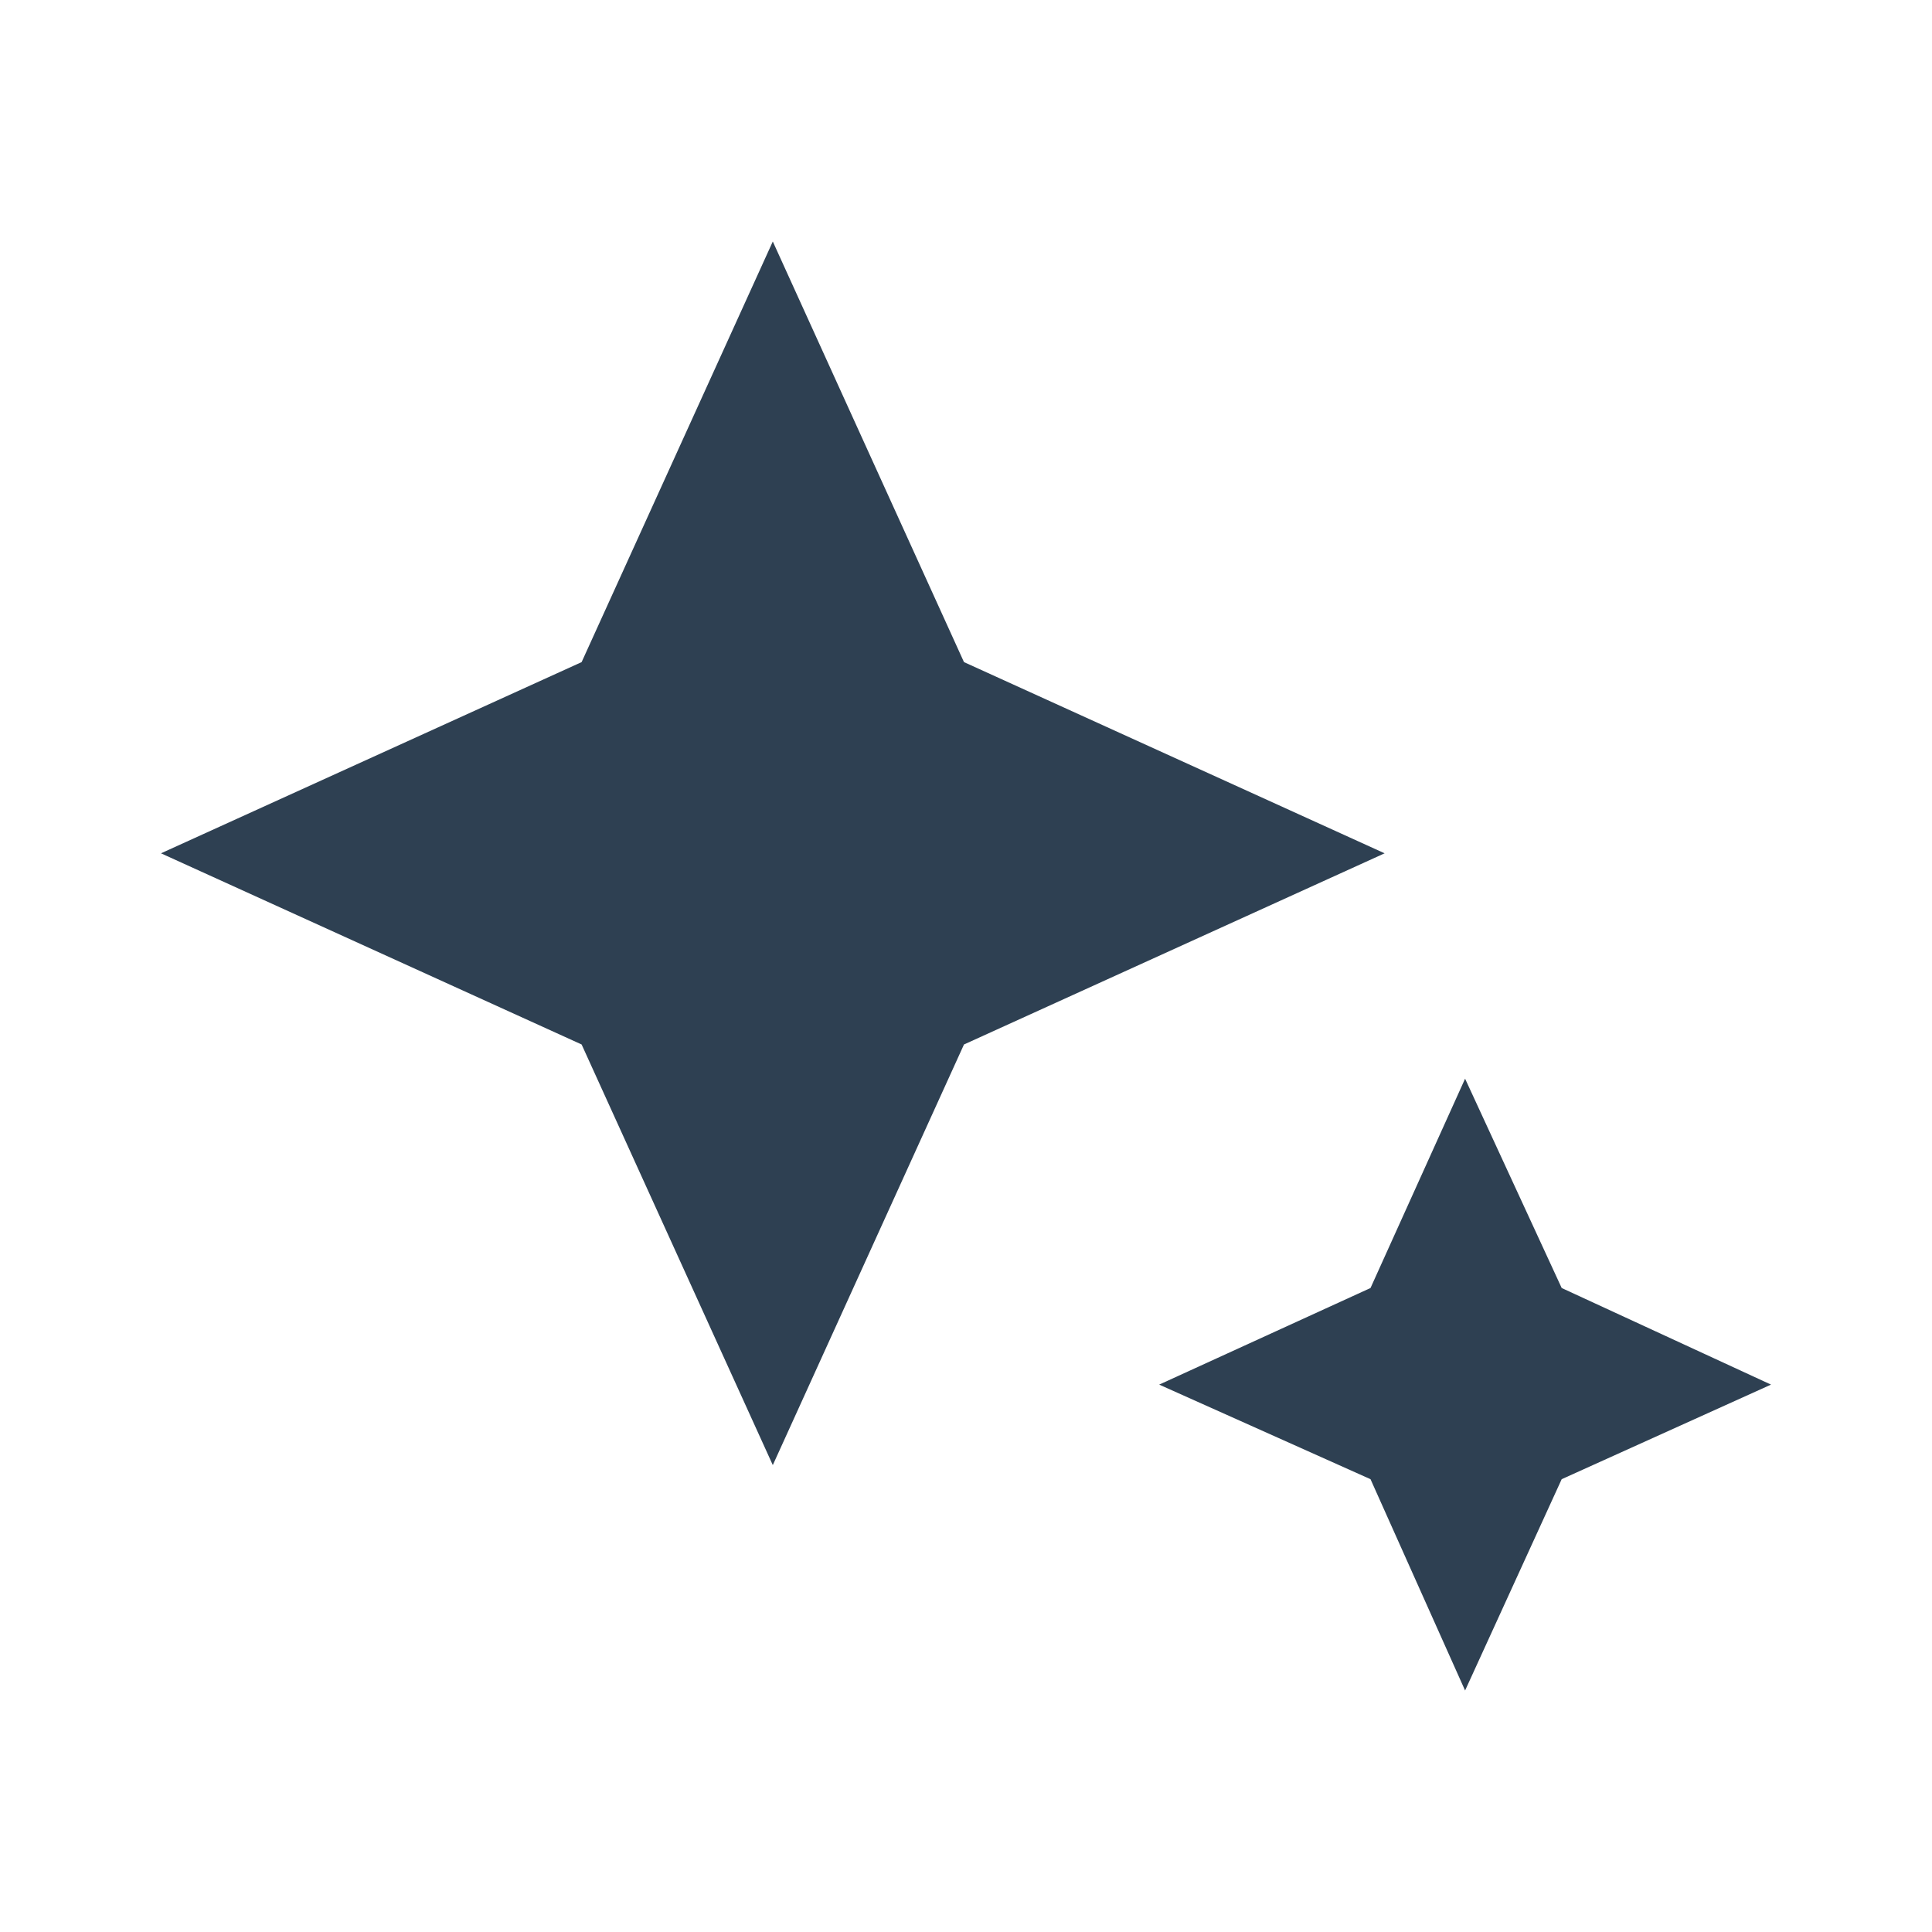 <svg width="64" height="64" viewBox="0 0 64 64" fill="none" xmlns="http://www.w3.org/2000/svg">
<path d="M25.6 48.533L19.267 34.6L5.333 28.267L19.267 21.933L25.6 8L31.933 21.933L45.867 28.267L31.933 34.6L25.6 48.533ZM48.533 56L45.4 49L38.4 45.867L45.4 42.667L48.533 35.733L51.733 42.667L58.667 45.867L51.733 49L48.533 56Z" fill="#2E4052"/>
</svg>
